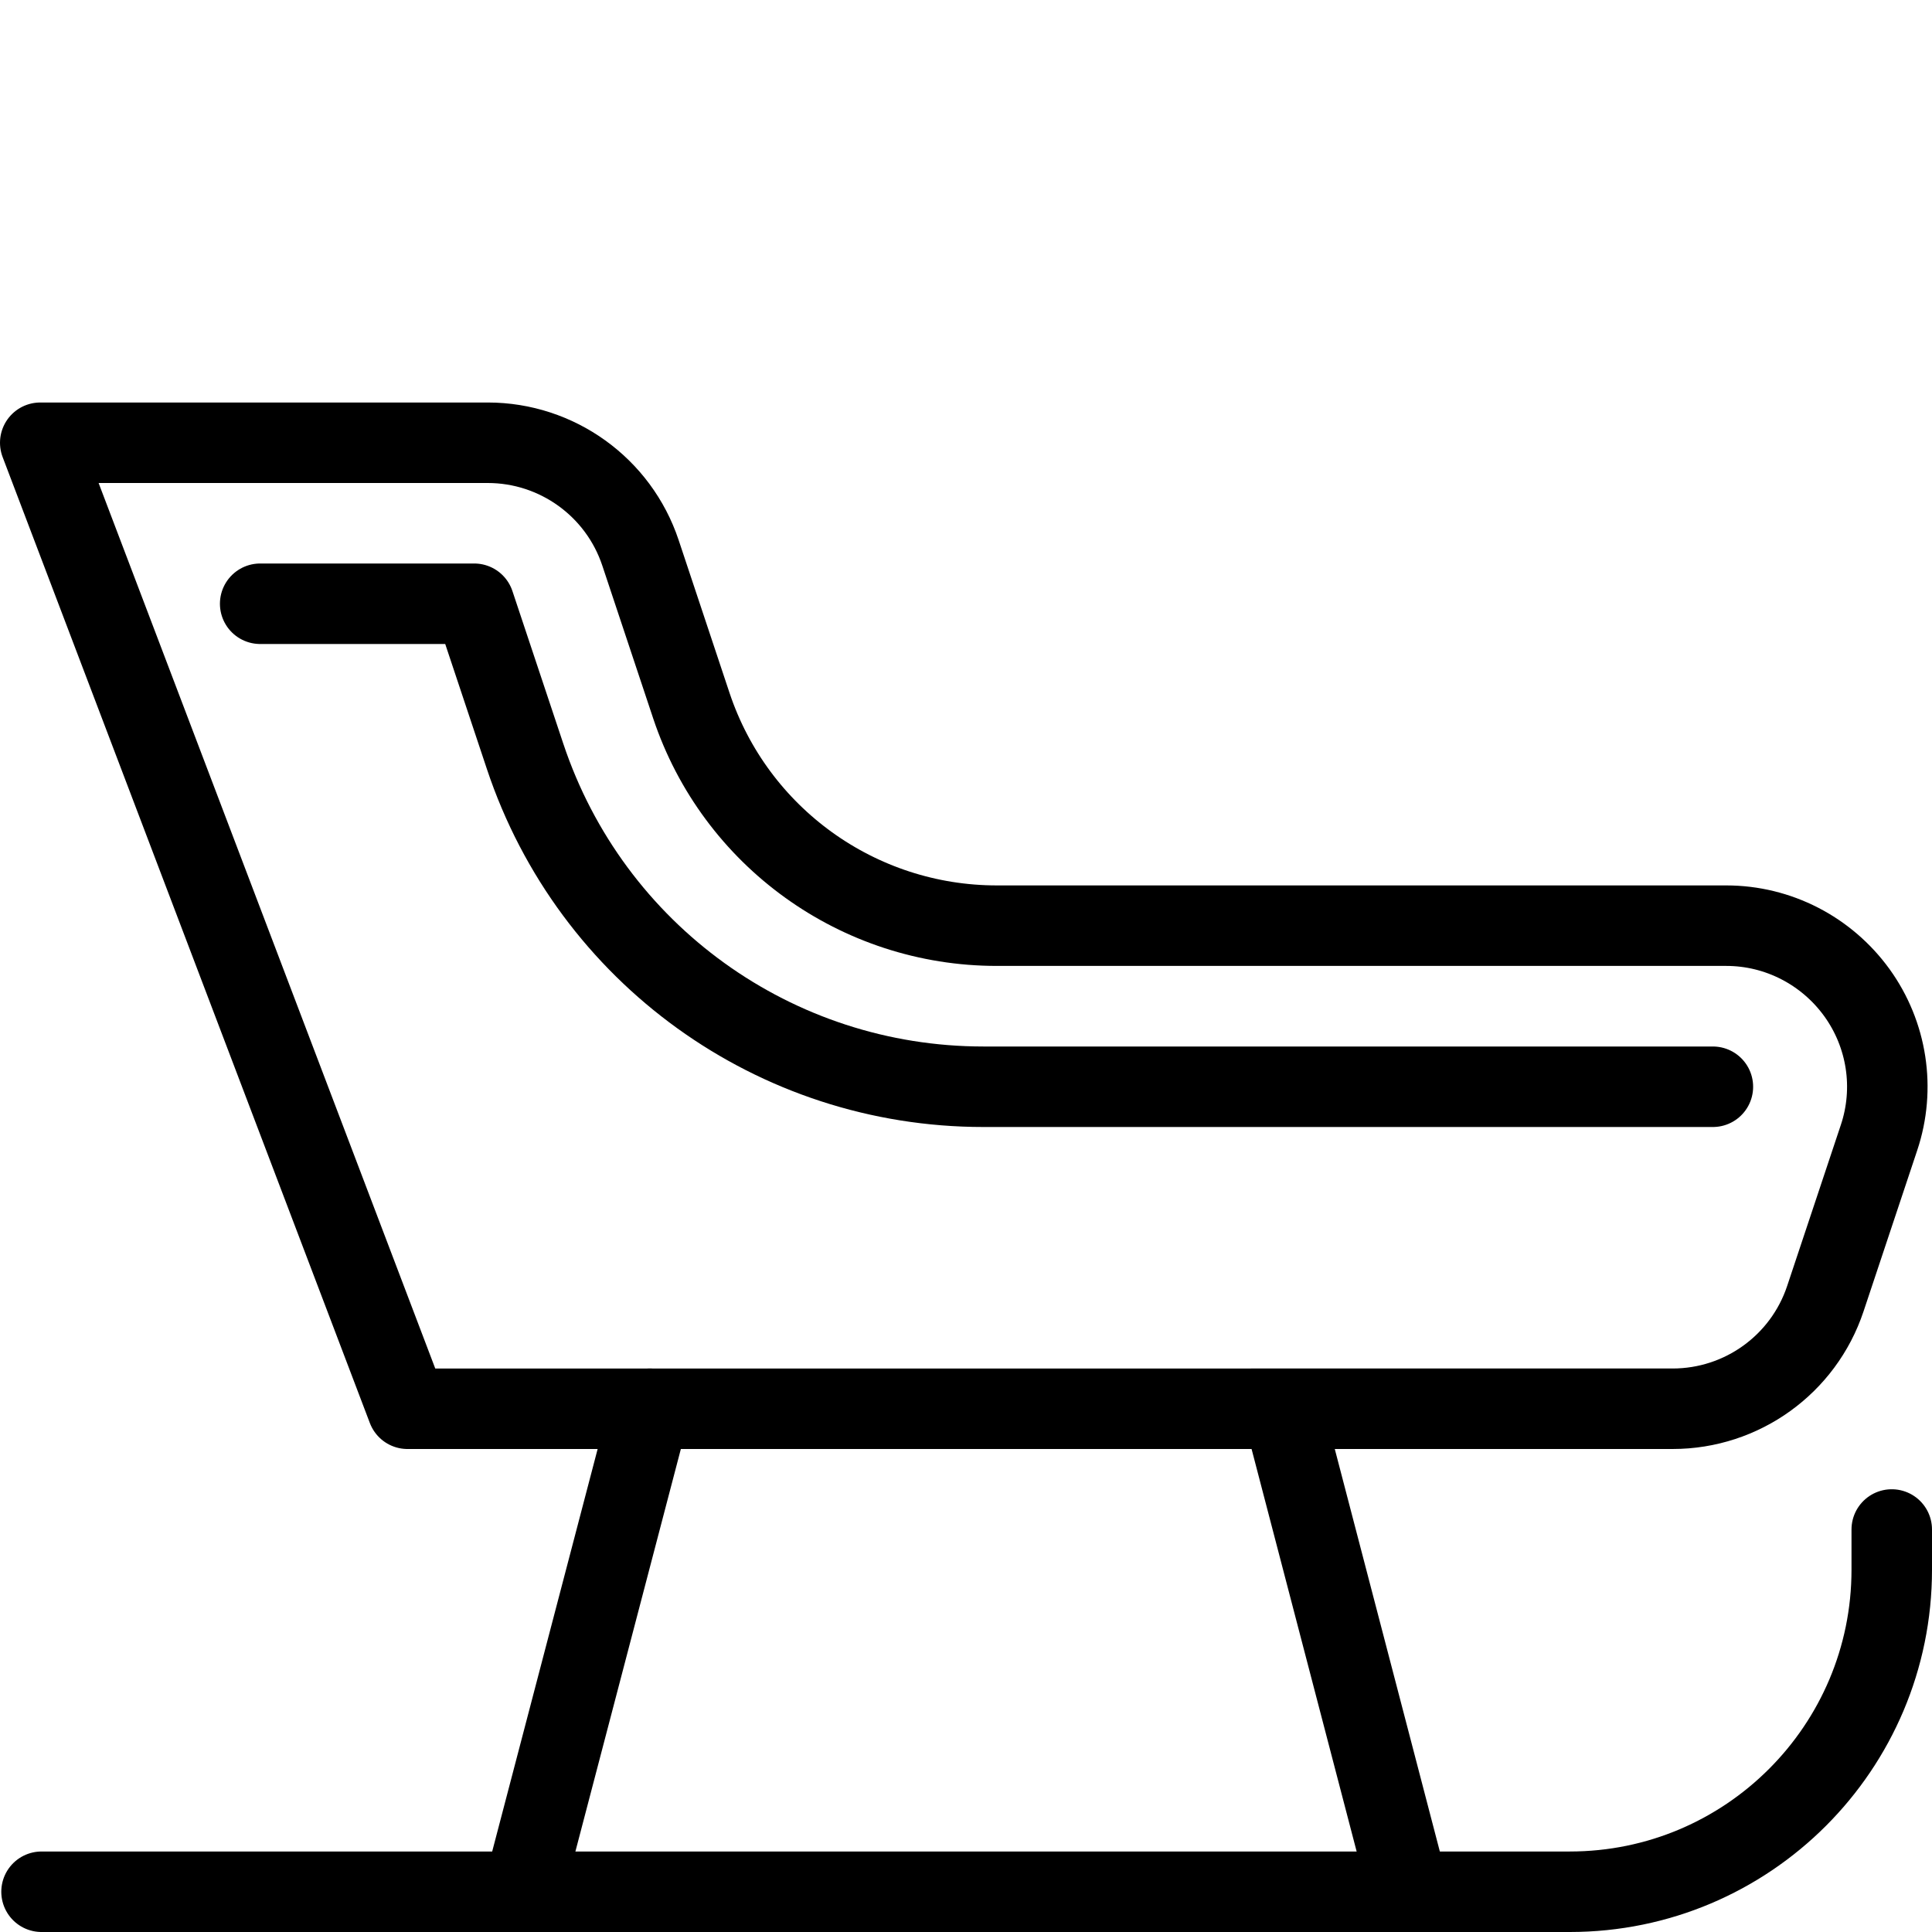 <?xml version="1.0" encoding="utf-8"?>
<!-- Generator: Adobe Illustrator 16.0.3, SVG Export Plug-In . SVG Version: 6.00 Build 0)  -->
<!DOCTYPE svg PUBLIC "-//W3C//DTD SVG 1.1//EN" "http://www.w3.org/Graphics/SVG/1.1/DTD/svg11.dtd">
<svg version="1.1" xmlns="http://www.w3.org/2000/svg" xmlns:xlink="http://www.w3.org/1999/xlink" x="0px" y="0px" width="24px"
	 height="24px" viewBox="0 0 24 24" enable-background="new 0 0 24 24" xml:space="preserve">
<g id="Outline_Icons">
	<g>
		<path fill="none" stroke="#000000" stroke-linecap="round" stroke-linejoin="round" stroke-miterlimit="10" d="M0.516,23.5H19.5
			c2.209,0,4-1.791,4-4V19"/>
		<path fill="none" stroke="#000000" stroke-linecap="round" stroke-linejoin="round" stroke-miterlimit="10" d="M22.675,16.133
			c-0.272,0.816-1.036,1.367-1.897,1.367H5.062L0.5,5.5h5.559c0.86,0,1.625,0.551,1.897,1.367l0.632,1.898
			c0.545,1.633,2.073,2.734,3.795,2.734h9.062c0.643,0,1.245,0.311,1.622,0.832c0.376,0.521,0.479,1.191,0.275,1.801L22.675,16.133z
			"/>
		<path fill="none" stroke="#000000" stroke-linecap="round" stroke-linejoin="round" stroke-miterlimit="10" d="M3.232,7.5h2.659
			l0.632,1.896C7.342,11.852,9.63,13.5,12.216,13.5h9.062"/>
		
			<line fill="none" stroke="#000000" stroke-linecap="round" stroke-linejoin="round" stroke-miterlimit="10" x1="6.5" y1="23.5" x2="8.072" y2="17.5"/>
		
			<line fill="none" stroke="#000000" stroke-linecap="round" stroke-linejoin="round" stroke-miterlimit="10" x1="17.5" y1="23.5" x2="15.938" y2="17.516"/>
	</g>
</g>
<g id="invisible_shape">
	<rect fill="none" width="24" height="24"/>
</g>
</svg>
